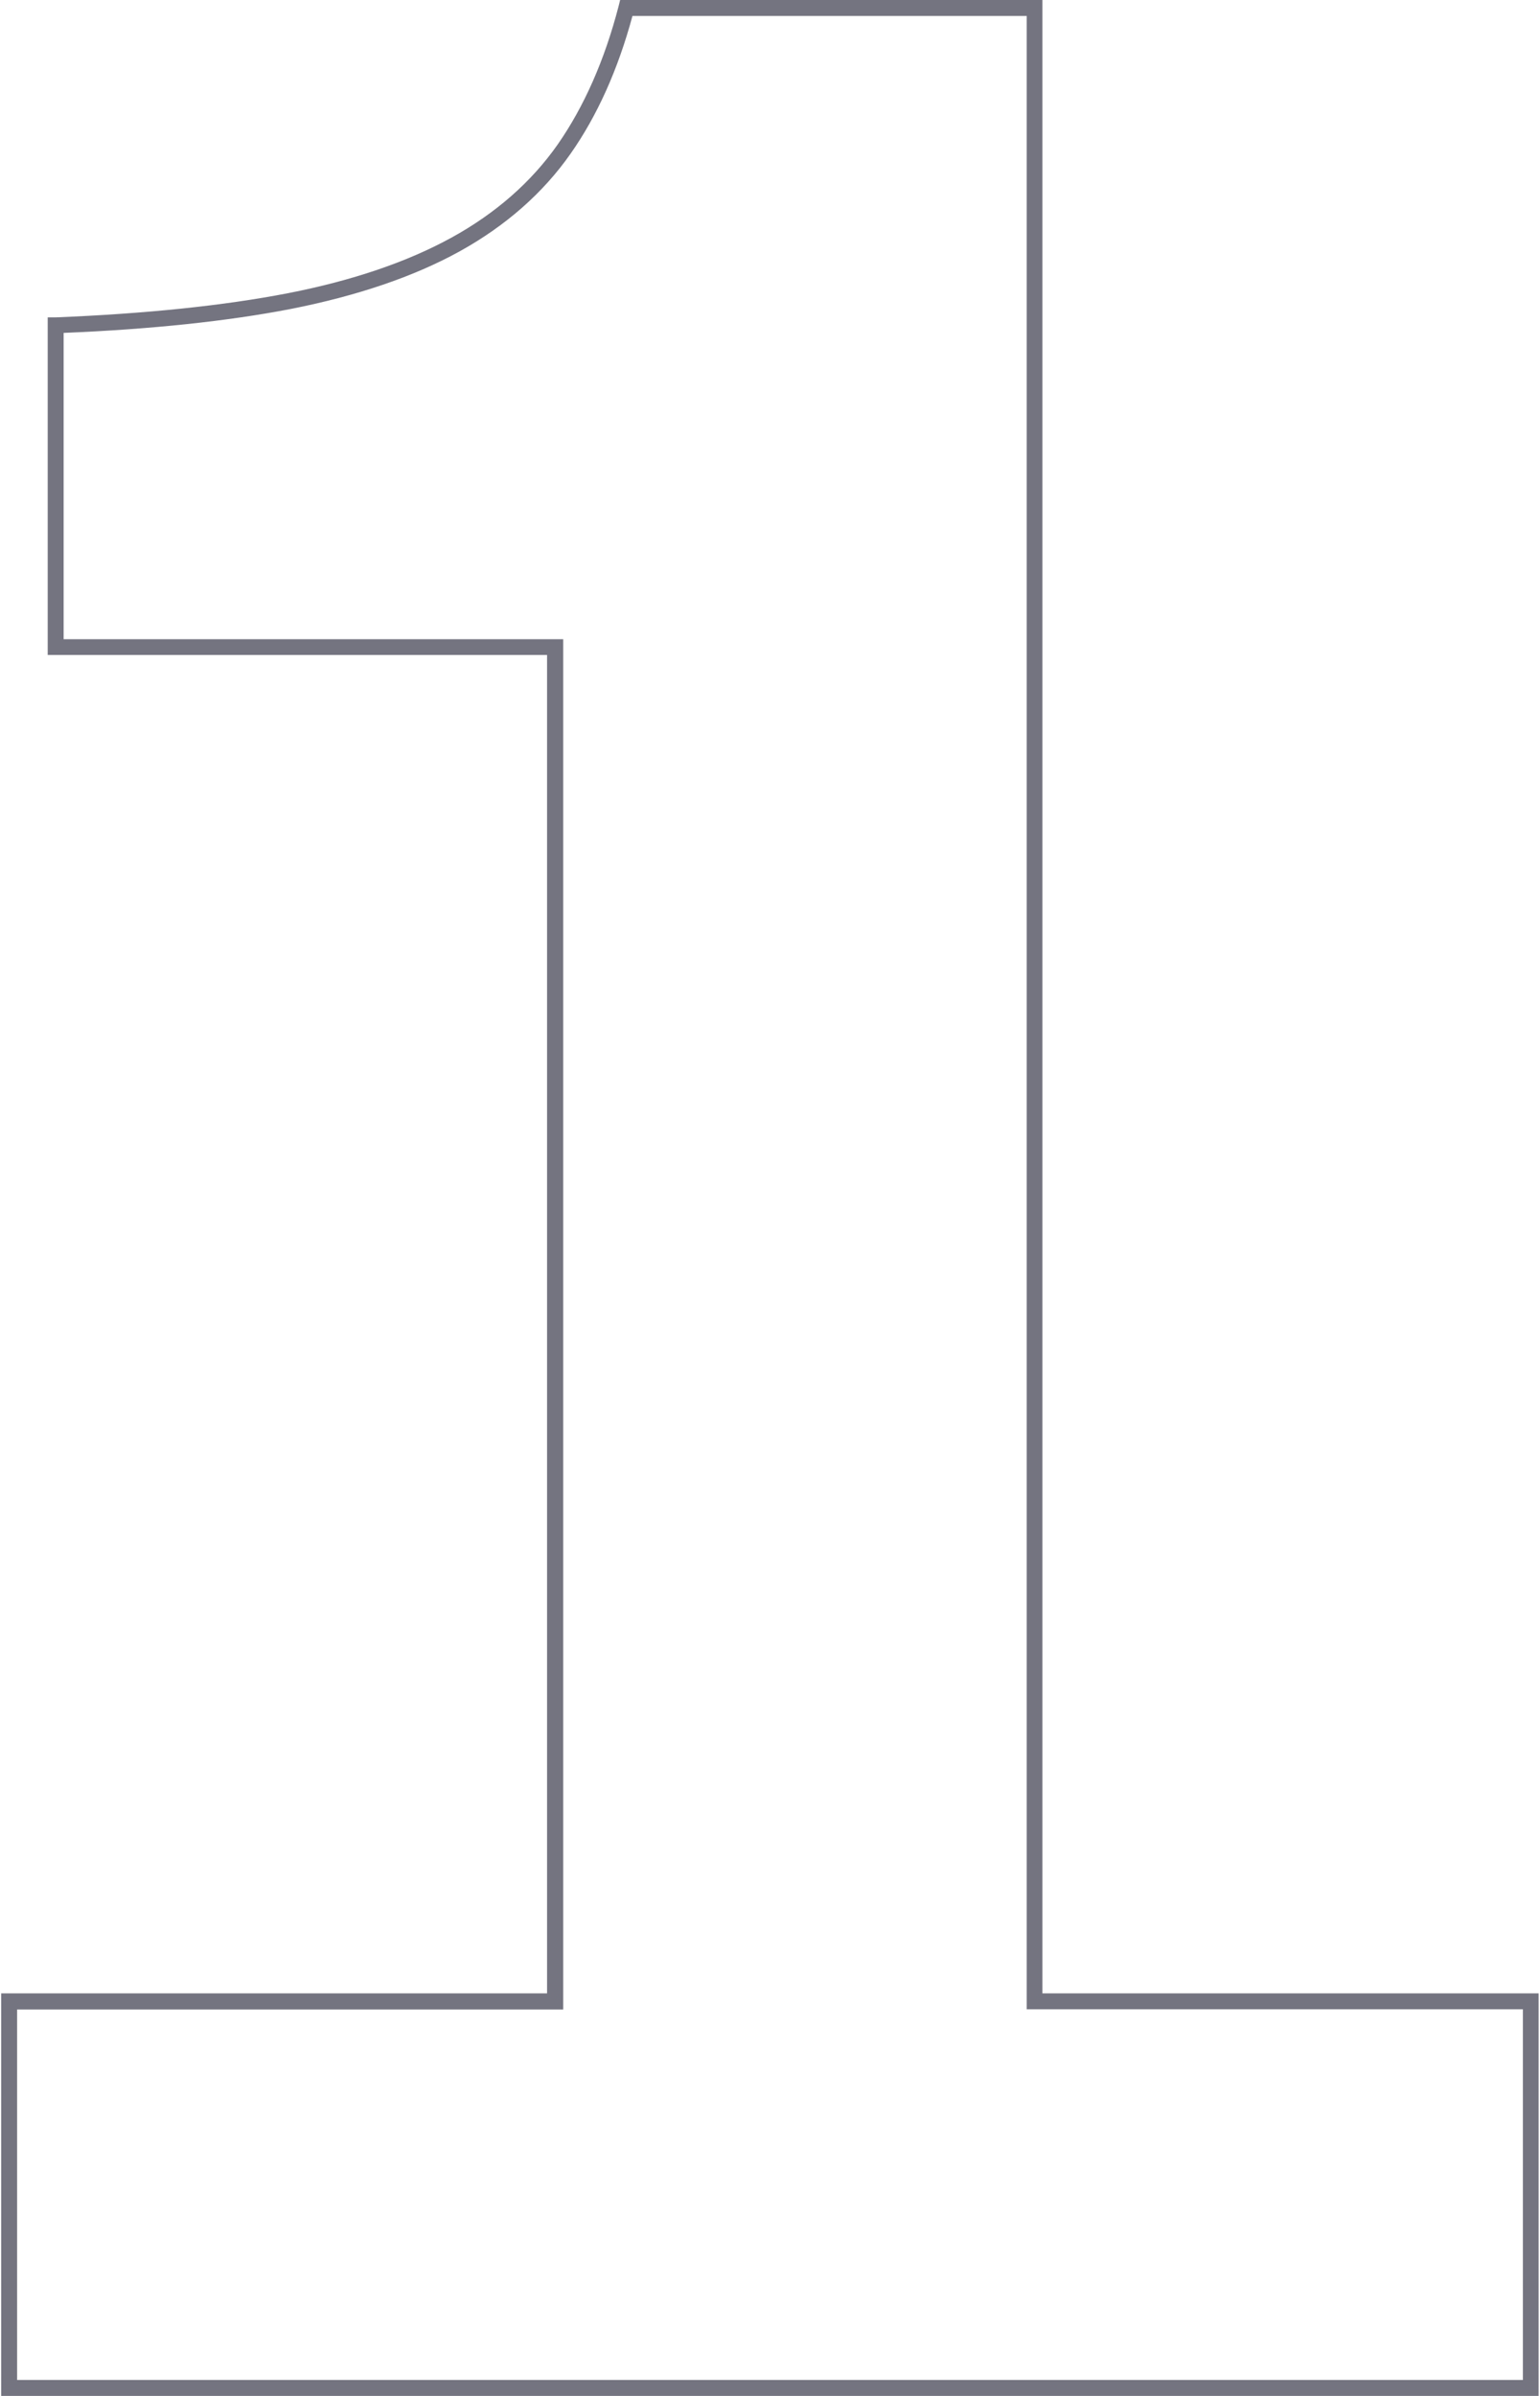 <?xml version="1.0" encoding="UTF-8"?><svg xmlns="http://www.w3.org/2000/svg" id="Layer_268c47fa5c5daf" data-name="Layer 2" viewBox="0 0 72.39 112.78" aria-hidden="true" width="72px" height="112px">
  <defs><linearGradient class="cerosgradient" data-cerosgradient="true" id="CerosGradient_id0078f97dd" gradientUnits="userSpaceOnUse" x1="50%" y1="100%" x2="50%" y2="0%"><stop offset="0%" stop-color="#d1d1d1"/><stop offset="100%" stop-color="#d1d1d1"/></linearGradient><linearGradient/>
    <style>
      .cls-1-68c47fa5c5daf{
        fill: #747480;
      }
    </style>
  </defs>
  <g id="Layer_1-268c47fa5c5daf" data-name="Layer 1">
    <path class="cls-1-68c47fa5c5daf" d="M72.39,112.78H0v-18.95h25.7V30.83H2.19v-15.89h.36c4.23-.17,7.92-.55,10.96-1.14,3.02-.59,5.61-1.47,7.7-2.62,2.07-1.14,3.75-2.61,4.99-4.38,1.24-1.78,2.21-3.97,2.87-6.52l.07-.28h19.88v93.83h23.36v18.95ZM.75,112.03h70.89v-17.45h-23.36V.75h-18.56c-.68,2.52-1.66,4.7-2.91,6.48-1.3,1.86-3.07,3.41-5.24,4.61-2.16,1.19-4.83,2.09-7.92,2.7-2.99.58-6.59.96-10.71,1.13v14.42h23.52v64.5H.75v17.45Z"/>
  </g>
</svg>